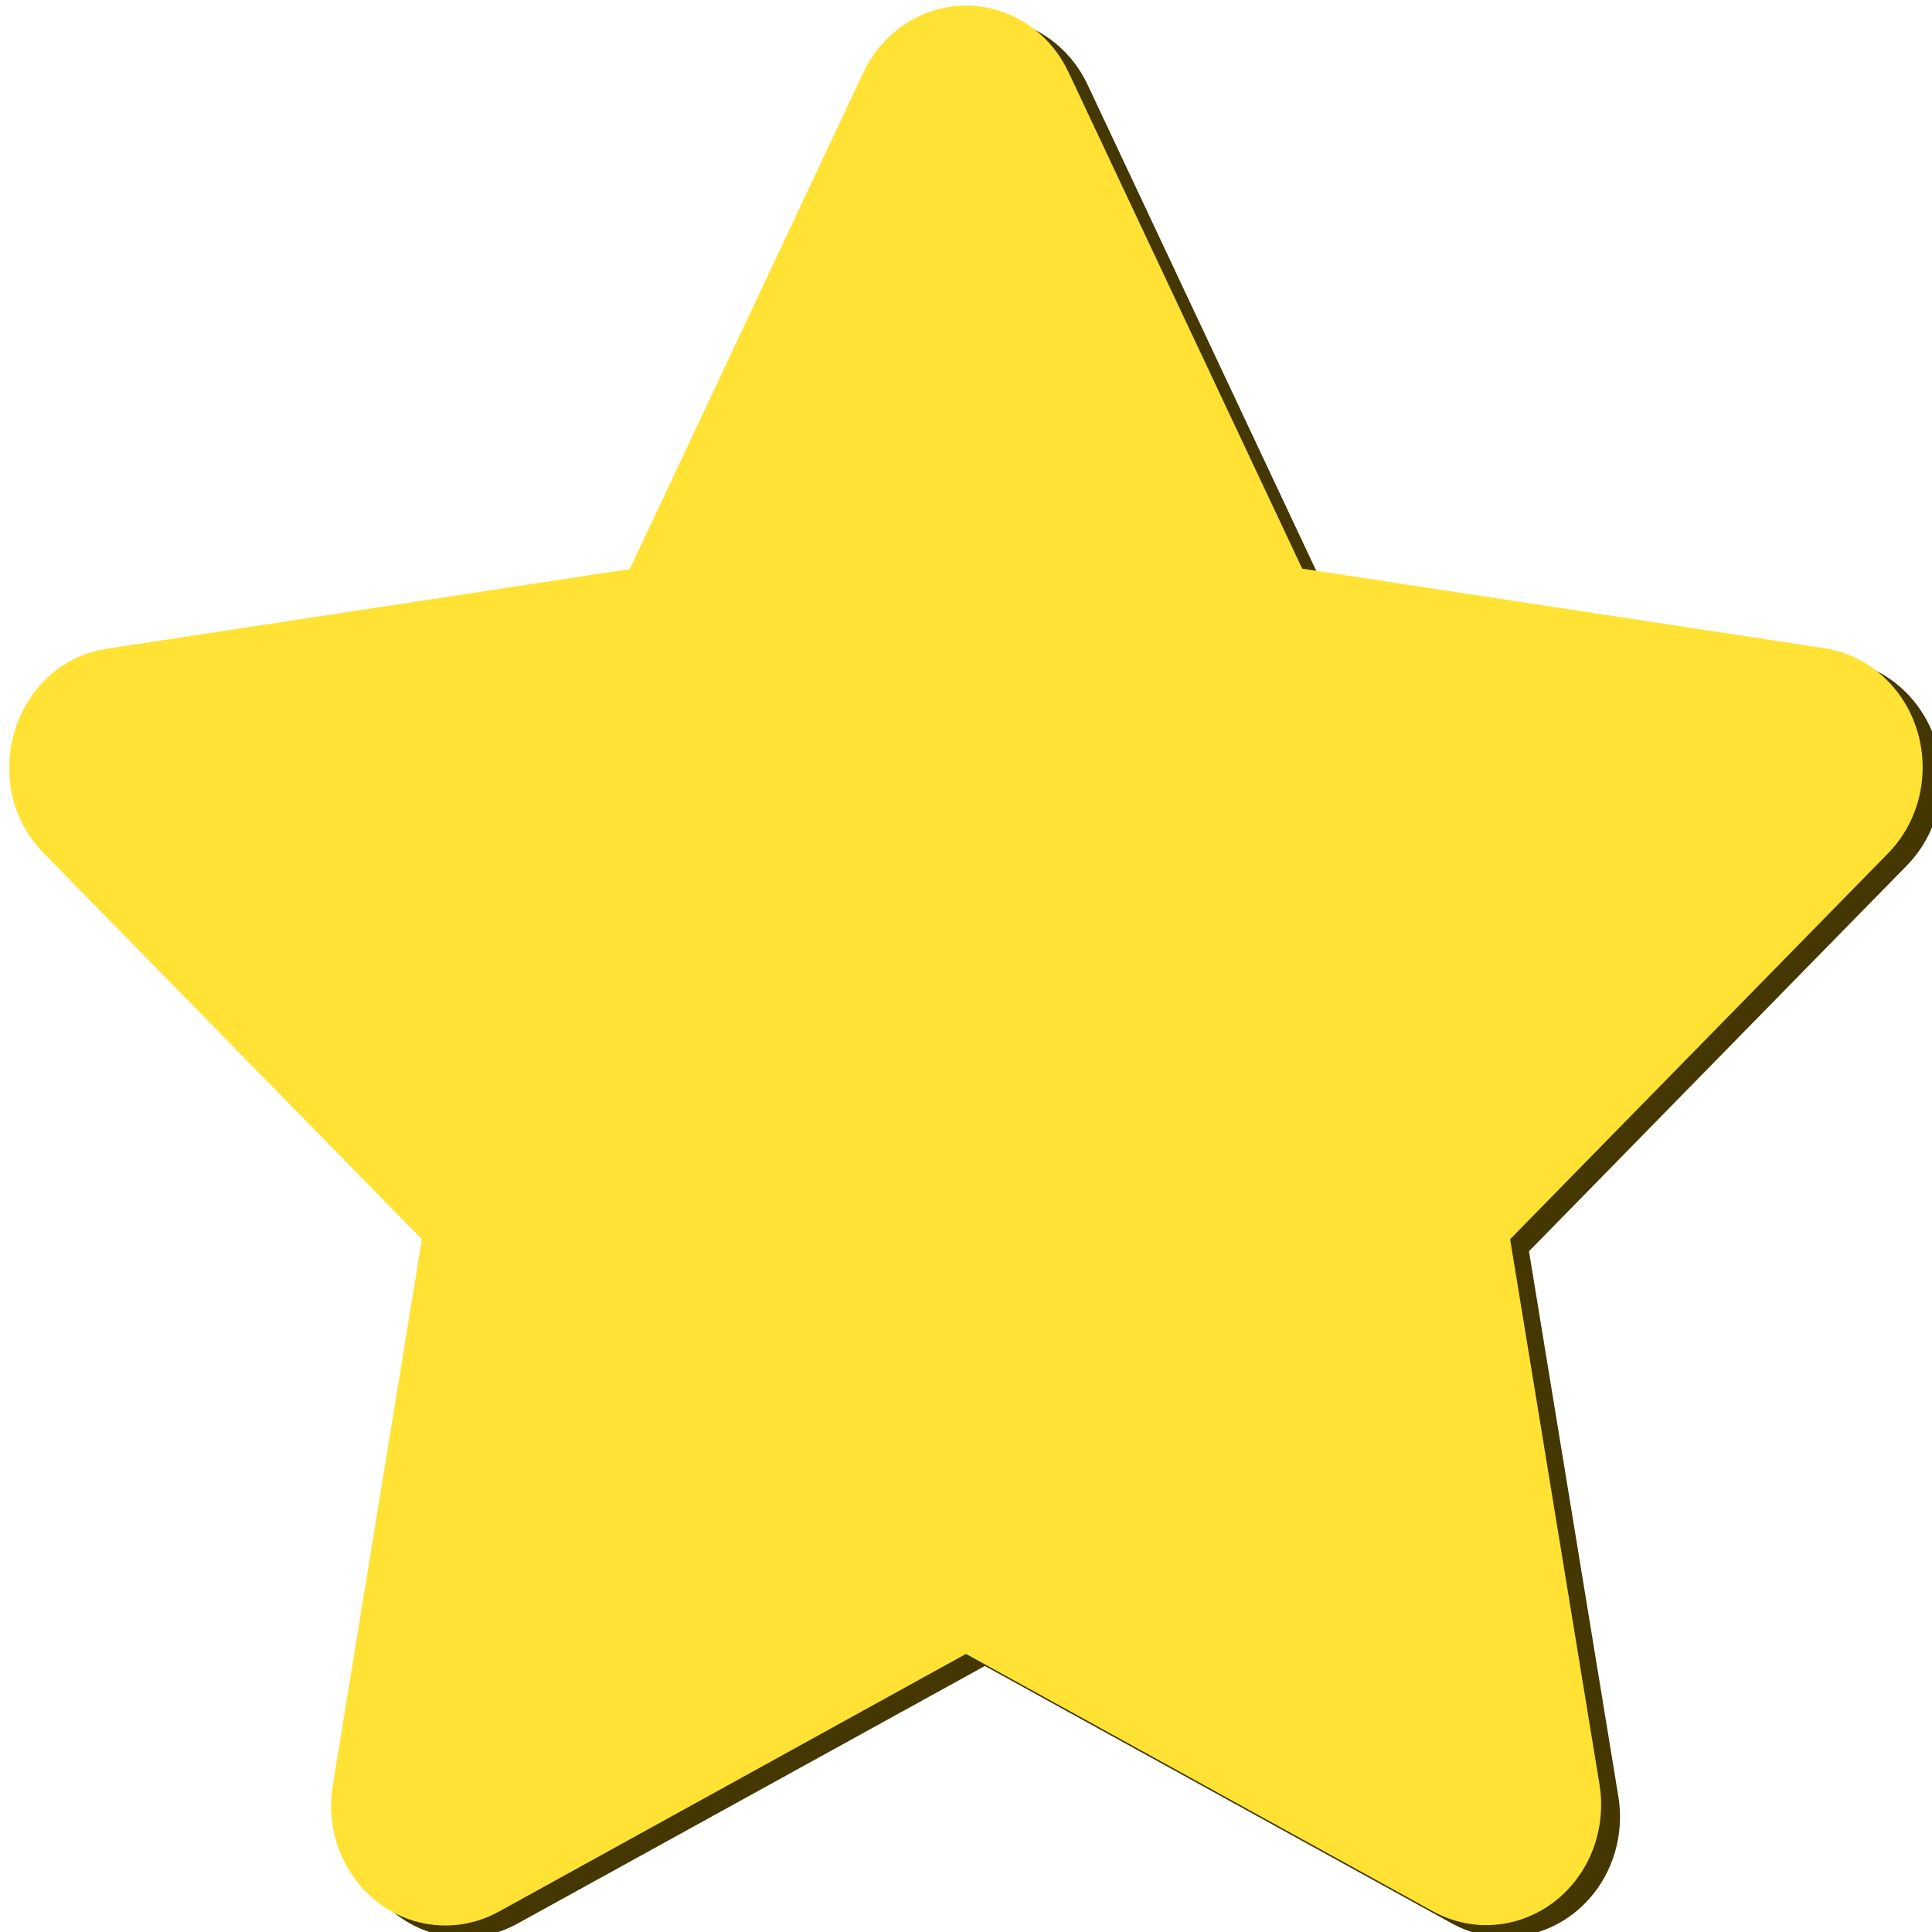 <?xml version="1.0" encoding="utf-8"?>
<!-- Generator: Adobe Illustrator 25.0.1, SVG Export Plug-In . SVG Version: 6.00 Build 0)  -->
<svg version="1.1" xmlns="http://www.w3.org/2000/svg" xmlns:xlink="http://www.w3.org/1999/xlink" x="0px" y="0px"
	 viewBox="0 0 512 512" style="enable-background:new 0 0 512 512;" xml:space="preserve">
<style type="text/css">
	.st0{fill:#443701;}
	.st1{fill:#FFE234;}
</style>
<g>
	<path class="st0" d="M233.7,22.4L171.9,154L33.3,175.1C8.5,178.8-1.5,211,16.5,229.3l100.2,102.3L93.1,476.3
		c-2.9,17.3,8.2,33.7,24.6,36.7c6.6,1.2,13.4,0.1,19.4-3.2L261,441.5l123.9,68.3c14.9,8.1,33.2,2,41-13.6c3-6.1,4.1-13.1,3-20
		l-23.7-144.6l100.2-102.3c12-12.3,12.2-32.5,0.4-45.1c-4.6-4.9-10.7-8.2-17.2-9.2L350.1,154L288.2,22.4
		C280.7,6.6,262.5,0.2,247.4,8C241.5,11.1,236.7,16.1,233.7,22.4L233.7,22.4z"/>
	<path class="st1" d="M228.8,19.2l-61.9,131.6L28.4,171.9c-24.8,3.7-34.8,35.9-16.8,54.2l100.2,102.3L88.2,473.1
		c-2.9,17.3,8.2,33.7,24.6,36.7c6.6,1.2,13.4,0.1,19.4-3.2L256,438.3l123.9,68.3c14.9,8.1,33.2,2,41-13.6c3-6.1,4.1-13.1,3-20
		l-23.7-144.6l100.2-102.3c12-12.3,12.2-32.5,0.4-45.1c-4.6-4.9-10.7-8.2-17.2-9.2l-138.5-21.1L283.2,19.2
		C275.8,3.4,257.5-3,242.5,4.8C236.6,7.9,231.7,13,228.8,19.2L228.8,19.2z"/>
</g>
</svg>
